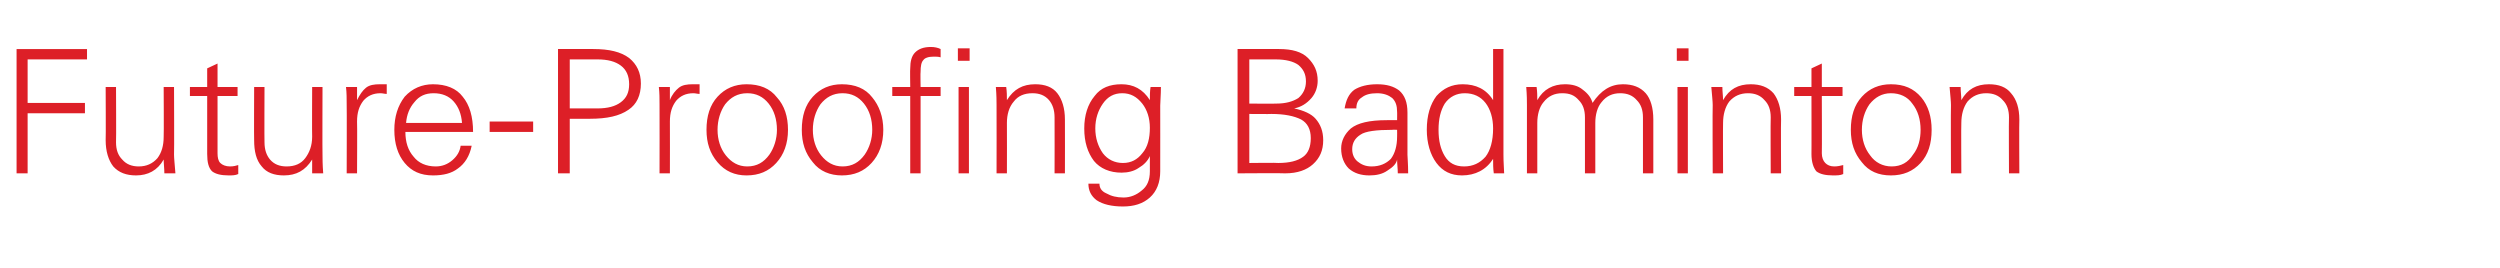 <?xml version="1.0" standalone="no"?><!DOCTYPE svg PUBLIC "-//W3C//DTD SVG 1.1//EN" "http://www.w3.org/Graphics/SVG/1.1/DTD/svg11.dtd"><svg xmlns="http://www.w3.org/2000/svg" version="1.1" width="362px" height="38.8px" viewBox="0 -7 362 38.8" style="top:-7px"><desc>Future Proofing Badminton</desc><defs/><g id="Polygon87287"><path d="m2.4 18.1v-18h10.2v1.5H4v6.3h8.3v1.5H4v8.7H2.4zM15.3 5.6h1.5s.04 7.96 0 8c0 1.1.3 1.9.9 2.5c.6.7 1.4 1 2.4 1c1.1 0 2-.4 2.7-1.2c.6-.8.9-1.8.9-3.1c.04-.01 0-7.2 0-7.2h1.5s.04 9.77 0 9.8c0 .5.1 1.4.2 2.7h-1.6c0-.7-.1-1.4-.1-2c-.9 1.6-2.3 2.3-4 2.3c-1.4 0-2.5-.4-3.3-1.3c-.7-.9-1.1-2.2-1.1-3.8c.04.01 0-7.7 0-7.7zm12.2 1.3V5.6h2.5V2.9l1.5-.7v3.4h2.9v1.3h-2.9v8.3c0 .6.1 1.1.4 1.4c.3.3.8.5 1.4.5c.5 0 .9-.1 1.2-.2v1.3c-.4.2-.9.2-1.4.2c-1.1 0-1.9-.2-2.4-.6c-.5-.5-.7-1.3-.7-2.5V6.9h-2.5zm9.3-1.3h1.5s-.03 7.96 0 8c0 1.1.3 1.9.8 2.5c.6.7 1.4 1 2.4 1c1.2 0 2.1-.4 2.7-1.2c.6-.8 1-1.8 1-3.1c-.03-.01 0-7.2 0-7.2h1.5s-.03 9.77 0 9.8c0 .5 0 1.4.1 2.7h-1.6v-2c-1 1.6-2.3 2.3-4.1 2.3c-1.4 0-2.5-.4-3.2-1.3c-.8-.9-1.1-2.2-1.1-3.8c-.03.01 0-7.7 0-7.7zM55 5.2h1v1.4c-.3 0-.6-.1-.9-.1c-1.1 0-1.9.4-2.5 1.1c-.6.8-.9 1.7-.9 3c.04 0 0 7.5 0 7.5h-1.5s.03-9.86 0-9.9c0-.9 0-1.8-.1-2.6h1.6v1.9c.4-.8.8-1.4 1.3-1.8c.5-.4 1.2-.5 2-.5zm3.7 6.9c0 1.5.4 2.7 1.2 3.6c.7.9 1.8 1.4 3.2 1.4c.9 0 1.7-.3 2.4-.9c.7-.6 1.1-1.3 1.2-2.1h1.6c-.3 1.5-1 2.6-2 3.3c-.9.7-2.1 1-3.6 1c-1.8 0-3.1-.6-4.1-1.8c-1-1.2-1.5-2.8-1.5-4.8c0-1.9.5-3.5 1.5-4.8c1.1-1.2 2.5-1.8 4.1-1.8c1.9 0 3.4.6 4.3 1.8c1 1.2 1.5 2.9 1.5 5.1h-9.8zM60 7.8c-.7.8-1.1 1.8-1.2 3h8.1c-.1-1.3-.5-2.3-1.2-3.1c-.7-.8-1.7-1.2-2.9-1.2c-1.2 0-2.1.4-2.8 1.3zm10.9 2.8h6.3v1.5h-6.3v-1.5zM80.8.1h5.1c2.3 0 4 .4 5.2 1.3c1.1.9 1.7 2.1 1.7 3.7c0 1.7-.6 3-1.8 3.8c-1.3.9-3.1 1.3-5.6 1.3h-2.9v7.9h-1.7v-18zm1.7 1.5v7.1h4c1.5 0 2.6-.3 3.4-.9c.8-.6 1.2-1.4 1.2-2.6c0-1.2-.4-2.1-1.2-2.7c-.8-.6-1.9-.9-3.4-.9h-4zm17.8 3.6h1v1.4c-.3 0-.6-.1-.9-.1c-1.1 0-1.9.4-2.5 1.1c-.6.8-.9 1.7-.9 3c.02 0 0 7.5 0 7.5h-1.5s.02-9.86 0-9.9c0-.9 0-1.8-.1-2.6h1.6v1.9c.3-.8.8-1.4 1.3-1.8c.5-.4 1.2-.5 2-.5zm3.6 11.3c-1.1-1.3-1.6-2.8-1.6-4.7c0-2 .5-3.6 1.6-4.8c1.1-1.2 2.5-1.8 4.2-1.8c1.9 0 3.4.6 4.4 1.9c1.1 1.2 1.6 2.8 1.6 4.7c0 2-.6 3.6-1.7 4.8c-1.1 1.2-2.5 1.8-4.3 1.8c-1.7 0-3.1-.6-4.2-1.9zm1.1-8.4c-.7 1-1.1 2.3-1.1 3.7c0 1.4.4 2.7 1.2 3.7c.8 1 1.8 1.6 3.1 1.6c1.4 0 2.4-.6 3.2-1.7c.7-1 1.1-2.3 1.1-3.6c0-1.5-.4-2.8-1.2-3.8c-.8-1-1.8-1.5-3.1-1.5c-1.4 0-2.4.6-3.2 1.6zm12.7 8.4c-1.1-1.3-1.6-2.8-1.6-4.7c0-2 .5-3.6 1.6-4.8c1.1-1.2 2.5-1.8 4.2-1.8c1.9 0 3.4.6 4.4 1.9c1 1.2 1.6 2.8 1.6 4.7c0 2-.6 3.6-1.7 4.8c-1.1 1.2-2.5 1.8-4.3 1.8c-1.7 0-3.2-.6-4.2-1.9zm1.1-8.4c-.7 1-1.1 2.3-1.1 3.7c0 1.4.4 2.7 1.2 3.7c.8 1 1.8 1.6 3.1 1.6c1.4 0 2.4-.6 3.2-1.7c.7-1 1.1-2.3 1.1-3.6c0-1.5-.4-2.8-1.2-3.8c-.8-1-1.8-1.5-3.1-1.5c-1.4 0-2.4.6-3.2 1.6zm10.4-2.5h2.6s-.04-2.73 0-2.7c0-1 .2-1.8.7-2.3c.5-.5 1.2-.8 2.3-.8c.5 0 1 .1 1.4.3v1.2c-.3-.1-.7-.1-1-.1c-.8 0-1.3.2-1.5.5c-.3.3-.4.9-.4 1.7c-.04-.01 0 2.2 0 2.2h2.9v1.3h-2.9v11.2h-1.5V6.9h-2.6V5.6zm9.6 0h1.5v12.5h-1.5V5.6zm-.1-5.6h1.7v1.8h-1.7V0zm7.1 18.1h-1.5s.02-9.86 0-9.9c0-.5 0-1.4-.1-2.6h1.5c.1.7.1 1.3.1 1.9c1-1.6 2.3-2.3 4.1-2.3c1.4 0 2.5.4 3.2 1.3c.7.9 1.1 2.2 1.1 3.8c.02 0 0 7.8 0 7.8h-1.5s.02-8.05 0-8.1c0-1.1-.3-1.9-.8-2.5c-.6-.7-1.4-1-2.4-1c-1.2 0-2.1.4-2.7 1.2c-.7.8-1 1.9-1 3.1c.02.02 0 7.3 0 7.3zm13 3.9c-.8-.6-1.2-1.4-1.2-2.4h1.6c0 .6.3 1.1 1 1.4c.7.4 1.5.6 2.5.6c1 0 1.9-.4 2.6-1c.8-.6 1.2-1.5 1.2-2.8v-2.2c-.3.7-.9 1.3-1.6 1.7c-.7.5-1.6.7-2.5.7c-1.7 0-3.1-.6-4-1.7c-.9-1.2-1.4-2.7-1.4-4.7c0-1.9.5-3.5 1.5-4.7c.9-1.2 2.2-1.7 3.9-1.7c1.7 0 3.1.7 4.1 2.3c0-.7 0-1.3.1-1.9h1.5c0 1.2-.1 2.1-.1 2.7c.01-.02 0 8.7 0 8.7v.8c0 1.6-.5 2.9-1.5 3.8c-1 .9-2.3 1.3-3.9 1.3c-1.6 0-2.9-.3-3.8-.9zm7.7-10.5c0-1.4-.4-2.6-1.1-3.5c-.8-1-1.7-1.5-2.9-1.5c-1.2 0-2.1.5-2.8 1.5c-.7 1-1.1 2.2-1.1 3.6c0 1.4.4 2.6 1.1 3.6c.7.9 1.7 1.4 2.9 1.4c1.2 0 2.1-.5 2.8-1.4c.8-.9 1.1-2.2 1.1-3.7zm12.7 6.6v-18h6c1.9 0 3.3.4 4.2 1.3c.9.9 1.4 1.9 1.4 3.3c0 .9-.3 1.8-.9 2.5c-.7.8-1.5 1.3-2.5 1.5c1.4.3 2.5.8 3.1 1.5c.7.8 1.1 1.8 1.1 3.1c0 1.5-.5 2.6-1.5 3.5c-.9.8-2.2 1.3-4 1.3c.03-.05-6.9 0-6.9 0zm1.7-1.5s4.17-.05 4.2 0c1.6 0 2.8-.3 3.6-.9c.7-.5 1.1-1.4 1.1-2.7c0-1.3-.5-2.2-1.4-2.7c-1-.5-2.4-.8-4.3-.8c-.02.03-3.2 0-3.2 0v7.1zm0-8.6s3.93.03 3.9 0c1.4 0 2.4-.3 3.2-.8c.7-.6 1.1-1.4 1.1-2.4c0-1.1-.4-1.8-1.1-2.4c-.7-.5-1.8-.8-3.3-.8h-3.8v6.4zm13.8.7c.2-1.2.6-2.1 1.4-2.7c.8-.5 1.9-.8 3.3-.8c1.4 0 2.4.3 3.2.9c.8.7 1.2 1.7 1.2 3.2v6.1c0 .4.1 1.3.1 2.7h-1.5c0-.7-.1-1.3-.1-2c-.1.6-.6 1.1-1.4 1.6c-.7.5-1.6.7-2.6.7c-1.2 0-2.2-.3-3-1c-.7-.7-1.1-1.7-1.1-2.9c0-1.1.5-2.1 1.4-2.9c1-.8 2.7-1.2 5.2-1.2c-.01-.02 1.5 0 1.5 0c0 0 .02-1.23 0-1.2c0-.9-.2-1.5-.7-2c-.5-.4-1.2-.7-2.2-.7c-1 0-1.7.2-2.2.6c-.5.3-.8.8-.8 1.6h-1.7zm7.6 3.1s-.7-.04-.7 0c-2.3 0-3.9.2-4.6.7c-.8.5-1.2 1.2-1.2 2.1c0 .8.3 1.4.8 1.8c.5.4 1.1.7 2 .7c1.2 0 2.1-.4 2.8-1.1c.6-.8.9-1.9.9-3.2c.02-.04 0-1 0-1zm9.5-6.6c1.9 0 3.4.7 4.4 2.3V.1h1.5v15.3c0 .2 0 1.1.1 2.7h-1.5c-.1-.7-.1-1.4-.1-2.1c-1 1.6-2.6 2.4-4.5 2.4c-1.6 0-2.8-.6-3.7-1.8c-.9-1.2-1.4-2.9-1.4-4.8c0-2.1.5-3.7 1.4-4.9c1-1.1 2.2-1.7 3.8-1.7zm3.3 10.5c.7-.9 1.1-2.3 1.1-4.1c0-1.5-.4-2.8-1.1-3.7c-.7-.9-1.7-1.4-3-1.4c-1.2 0-2.2.5-2.9 1.5c-.6 1-.9 2.2-.9 3.8c0 1.6.3 2.8.9 3.8c.6 1 1.5 1.5 2.8 1.5c1.3 0 2.3-.5 3.1-1.4zm7.5 2.4h-1.5V8.2c0-.5 0-1.4-.1-2.6h1.5c.1.7.1 1.3.1 1.9c.9-1.6 2.3-2.3 4-2.3c1 0 1.9.2 2.6.8c.8.6 1.2 1.2 1.4 1.9c1.2-1.8 2.6-2.7 4.4-2.7c1.4 0 2.5.4 3.3 1.3c.7.8 1.1 2.1 1.1 3.8v7.8h-1.5V10c0-1.1-.3-1.9-.9-2.5c-.6-.7-1.4-1-2.4-1c-1.1 0-2 .4-2.7 1.3c-.6.7-.9 1.8-.9 3v7.3h-1.5V10c0-1.1-.3-1.9-.9-2.5c-.6-.7-1.3-1-2.4-1c-1.1 0-2 .4-2.7 1.3c-.6.7-.9 1.8-.9 3v7.3zm20.3-12.5h1.5v12.5h-1.5V5.6zm-.1-5.6h1.7v1.8h-1.7V0zm6.7 18.1H248s-.04-9.86 0-9.9c0-.5-.1-1.4-.2-2.6h1.6c0 .7.1 1.3.1 1.9c.9-1.6 2.2-2.3 4-2.3c1.4 0 2.5.4 3.3 1.3c.7.9 1.1 2.2 1.1 3.8c-.04 0 0 7.8 0 7.8h-1.5s-.04-8.05 0-8.1c0-1.1-.3-1.9-.9-2.5c-.6-.7-1.4-1-2.4-1c-1.1 0-2 .4-2.7 1.2c-.6.8-.9 1.9-.9 3.1c-.03.02 0 7.3 0 7.3zm10.3-11.2V5.6h2.5V2.9l1.5-.7v3.4h3v1.3h-3s.03 8.31 0 8.3c0 .6.2 1.1.5 1.4c.3.3.7.5 1.3.5c.5 0 .9-.1 1.3-.2v1.3c-.4.2-.9.2-1.5.2c-1.1 0-1.9-.2-2.4-.6c-.4-.5-.7-1.3-.7-2.5c.02.04 0-8.4 0-8.4h-2.5zm9.8 9.6c-1.1-1.3-1.6-2.8-1.6-4.7c0-2 .5-3.6 1.6-4.8c1.1-1.2 2.5-1.8 4.2-1.8c1.9 0 3.3.6 4.4 1.9c1 1.2 1.5 2.8 1.5 4.7c0 2-.5 3.6-1.6 4.8c-1.1 1.2-2.5 1.8-4.3 1.8c-1.8 0-3.2-.6-4.2-1.9zm1.1-8.4c-.7 1-1.1 2.3-1.1 3.7c0 1.4.4 2.7 1.2 3.7c.7 1 1.8 1.6 3.1 1.6c1.4 0 2.4-.6 3.1-1.7c.8-1 1.1-2.3 1.1-3.6c0-1.5-.4-2.8-1.2-3.8c-.7-1-1.8-1.5-3.1-1.5c-1.3 0-2.3.6-3.1 1.6zm13.3 10h-1.5s-.04-9.86 0-9.9c0-.5-.1-1.4-.2-2.6h1.6c0 .7.1 1.3.1 1.9c.9-1.6 2.2-2.3 4-2.3c1.4 0 2.5.4 3.2 1.3c.8.9 1.2 2.2 1.2 3.8c-.04 0 0 7.8 0 7.8h-1.5s-.04-8.05 0-8.1c0-1.1-.3-1.9-.9-2.5c-.6-.7-1.4-1-2.4-1c-1.1 0-2 .4-2.7 1.2c-.6.8-.9 1.9-.9 3.1c-.04.02 0 7.3 0 7.3z" stroke="none" fill="#dd1f27"/></g></svg>